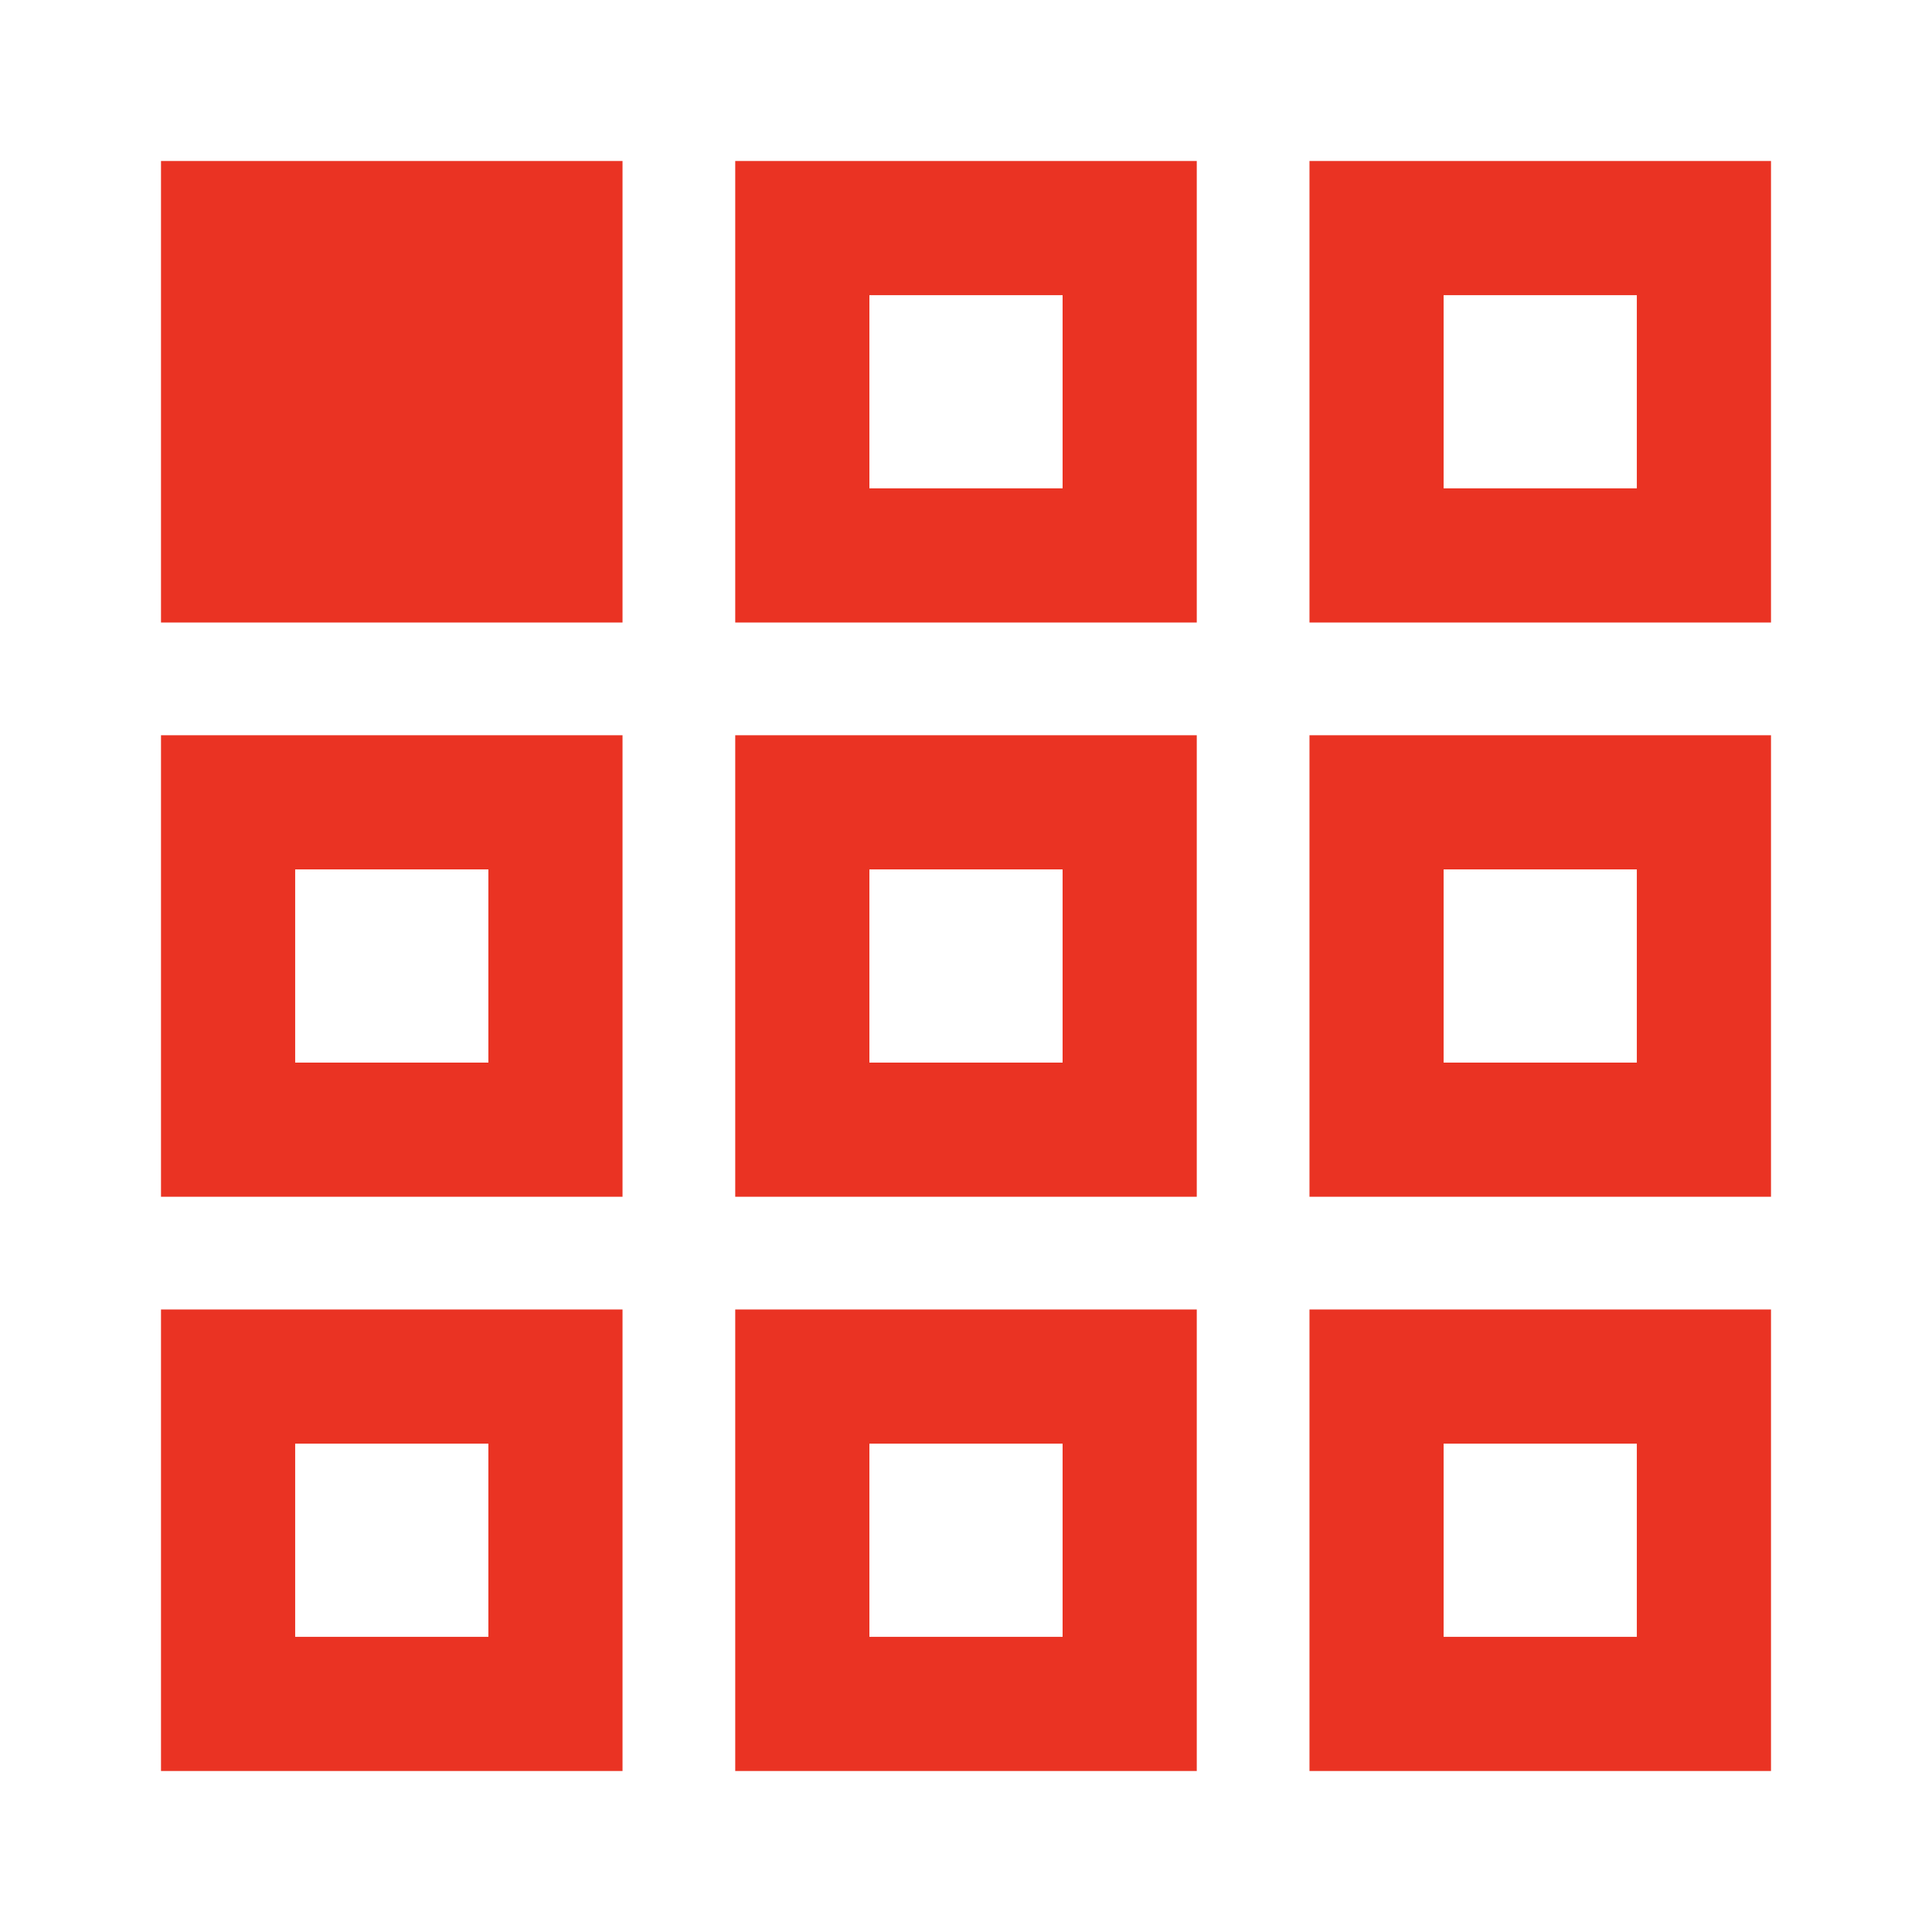 <svg xmlns="http://www.w3.org/2000/svg" height="40px" viewBox="0 -960 960 960" width="40px" fill="#EA3323"><path d="M80-80v-229.33h229.33V-80H80Zm285.33 0v-229.33h229.34V-80H365.33Zm285.34 0v-229.33H880V-80H650.67ZM80-365.33v-229.34h229.33v229.34H80Zm285.33 0v-229.34h229.34v229.34H365.33Zm285.34 0v-229.34H880v229.34H650.67ZM80-650.67V-880h229.33v229.33H80Zm285.33 0V-880h229.34v229.33H365.33Zm285.34 0V-880H880v229.33H650.67Zm-408 408Zm189.33 0h96-96Zm285.33 0ZM242.67-432v-96 96ZM480-480Zm237.33 48v-96 96ZM432-717.33h96-96Zm285.33 0ZM146.67-146.67h96v-96h-96v96Zm285.33 0h96v-96h-96v96Zm285.33 0h96v-96h-96v96ZM146.67-432h96v-96h-96v96ZM432-432h96v-96h-96v96Zm285.33 0h96v-96h-96v96ZM432-717.33h96v-96h-96v96Zm285.33 0h96v-96h-96v96Z"/></svg>